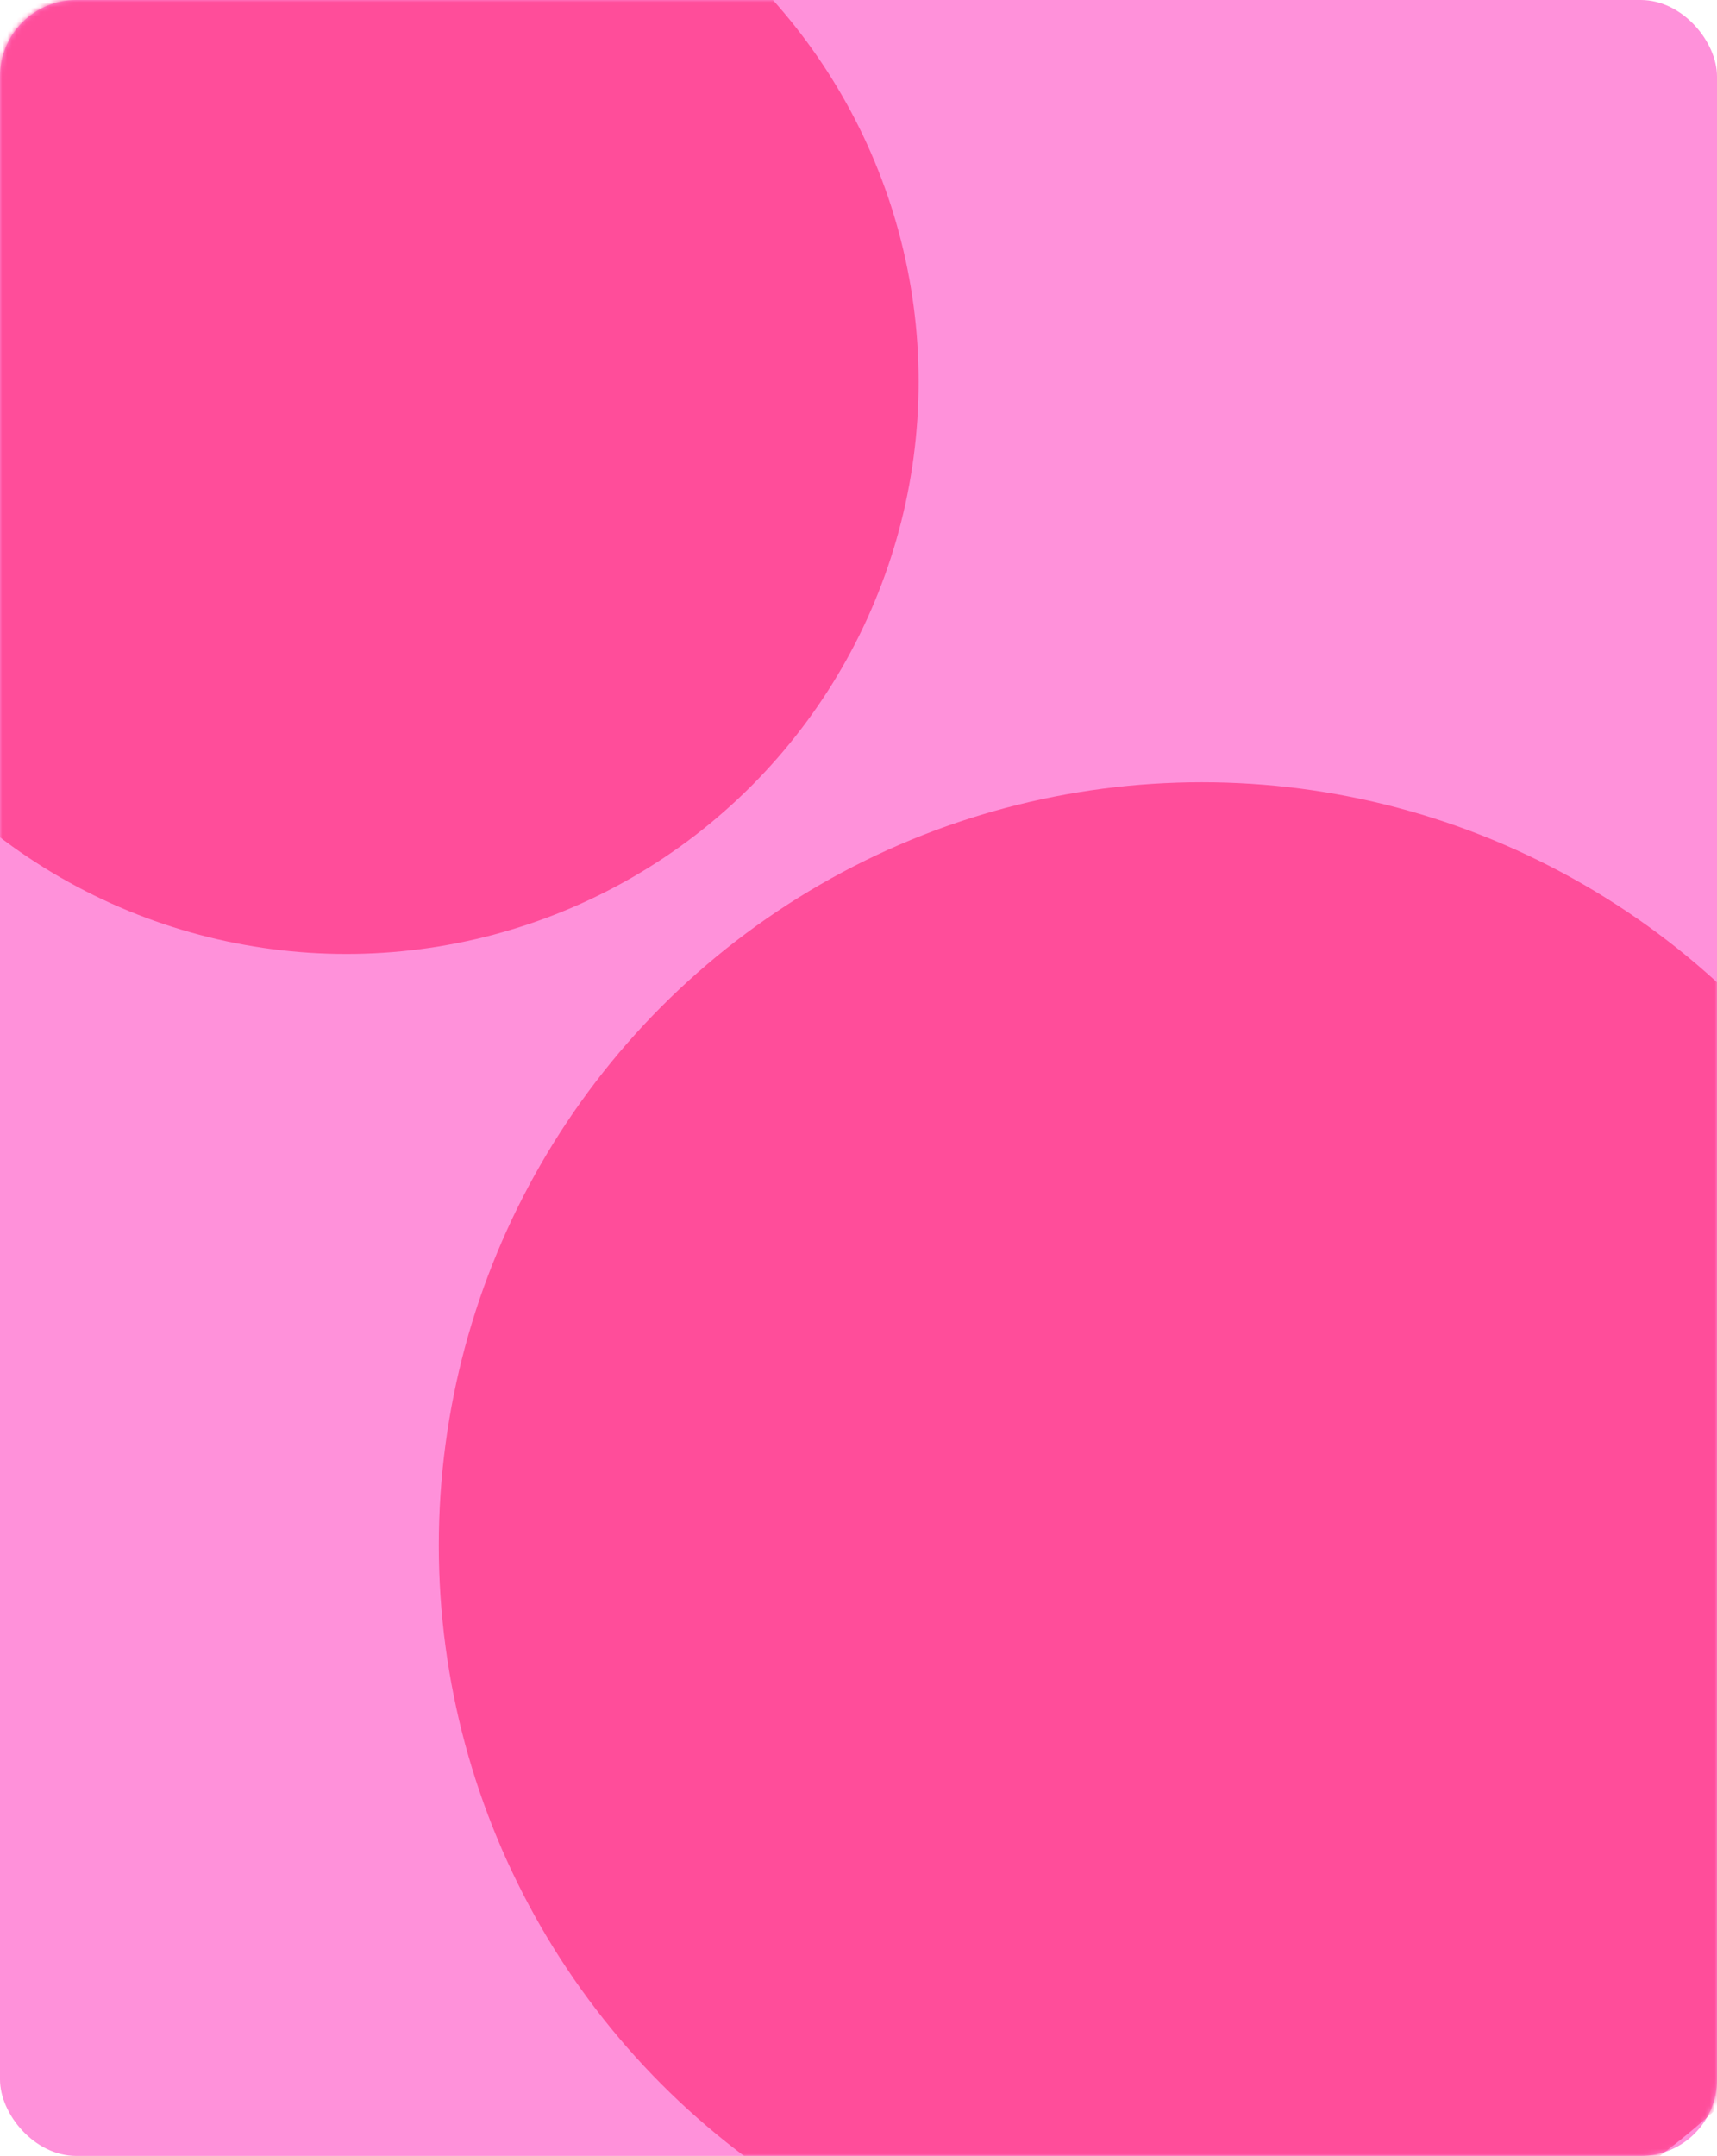 <?xml version="1.0" encoding="UTF-8"?> <svg xmlns="http://www.w3.org/2000/svg" width="360" height="452" viewBox="0 0 360 452" fill="none"> <rect width="360" height="452" rx="16" fill="#FF91DA"></rect> <mask id="mask0" mask-type="alpha" maskUnits="userSpaceOnUse" x="0" y="0" width="360" height="452"> <rect width="360" height="452" rx="16" fill="#FF80D4"></rect> </mask> <g mask="url(#mask0)"> <g filter="url(#filter0_f)"> <circle cx="252" cy="324" r="160" fill="#FF4D9A"></circle> </g> <g filter="url(#filter1_f)"> <circle cx="72.606" cy="80" r="120" fill="#FF4D9A"></circle> </g> </g> <defs> <filter id="filter0_f" x="-58" y="14" width="620" height="620" filterUnits="userSpaceOnUse" color-interpolation-filters="sRGB"> <feFlood flood-opacity="0" result="BackgroundImageFix"></feFlood> <feBlend mode="normal" in="SourceGraphic" in2="BackgroundImageFix" result="shape"></feBlend> <feGaussianBlur stdDeviation="75" result="effect1_foregroundBlur"></feGaussianBlur> </filter> <filter id="filter1_f" x="-197.395" y="-190" width="540" height="540" filterUnits="userSpaceOnUse" color-interpolation-filters="sRGB"> <feFlood flood-opacity="0" result="BackgroundImageFix"></feFlood> <feBlend mode="normal" in="SourceGraphic" in2="BackgroundImageFix" result="shape"></feBlend> <feGaussianBlur stdDeviation="75" result="effect1_foregroundBlur"></feGaussianBlur> </filter> </defs> </svg> 